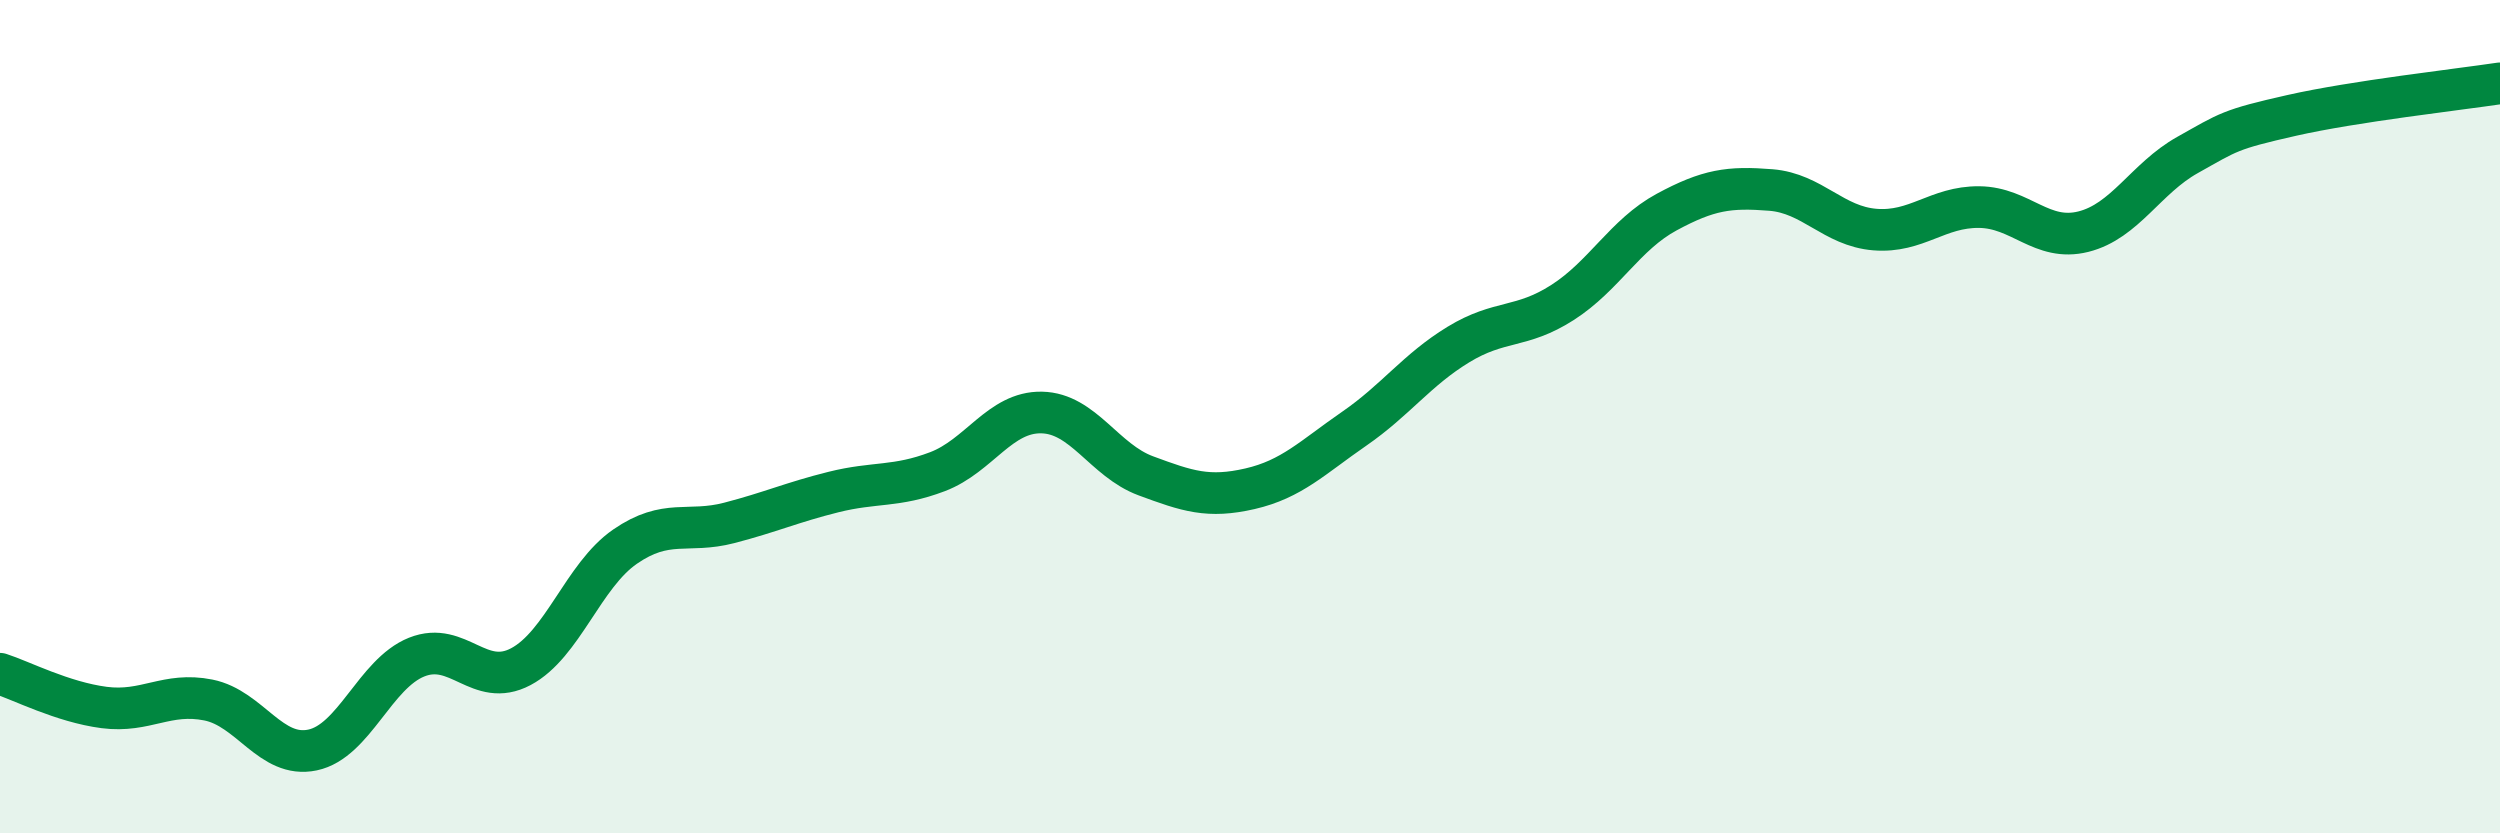 
    <svg width="60" height="20" viewBox="0 0 60 20" xmlns="http://www.w3.org/2000/svg">
      <path
        d="M 0,16.17 C 0.5,16.33 1.5,16.85 2.5,16.98 C 3.5,17.11 4,16.6 5,16.8 C 6,17 6.5,18.21 7.5,18 C 8.5,17.79 9,16.17 10,15.77 C 11,15.37 11.5,16.53 12.5,16 C 13.5,15.47 14,13.81 15,13.12 C 16,12.43 16.5,12.81 17.5,12.55 C 18.5,12.29 19,12.06 20,11.81 C 21,11.56 21.5,11.7 22.5,11.32 C 23.5,10.94 24,9.88 25,9.9 C 26,9.92 26.5,11.05 27.5,11.42 C 28.5,11.79 29,11.96 30,11.73 C 31,11.5 31.5,10.98 32.5,10.29 C 33.5,9.6 34,8.88 35,8.27 C 36,7.66 36.5,7.9 37.5,7.26 C 38.5,6.62 39,5.63 40,5.09 C 41,4.55 41.5,4.48 42.5,4.56 C 43.5,4.64 44,5.43 45,5.51 C 46,5.59 46.5,4.96 47.5,4.97 C 48.5,4.98 49,5.81 50,5.56 C 51,5.31 51.5,4.28 52.5,3.72 C 53.5,3.16 53.5,3.11 55,2.77 C 56.5,2.43 59,2.15 60,2L60 20L0 20Z"
        fill="#008740"
        opacity="0.1"
        stroke-linecap="round"
        stroke-linejoin="round"
      />
      <path
        d="M 0,16.17 C 0.5,16.33 1.5,16.85 2.5,16.98 C 3.5,17.11 4,16.6 5,16.8 C 6,17 6.5,18.21 7.5,18 C 8.5,17.79 9,16.17 10,15.77 C 11,15.37 11.5,16.53 12.5,16 C 13.5,15.47 14,13.81 15,13.12 C 16,12.43 16.5,12.81 17.5,12.55 C 18.5,12.29 19,12.06 20,11.81 C 21,11.56 21.5,11.7 22.5,11.32 C 23.5,10.94 24,9.88 25,9.9 C 26,9.92 26.5,11.05 27.5,11.42 C 28.5,11.79 29,11.96 30,11.73 C 31,11.5 31.5,10.98 32.5,10.29 C 33.5,9.6 34,8.88 35,8.27 C 36,7.66 36.5,7.9 37.5,7.26 C 38.5,6.62 39,5.63 40,5.09 C 41,4.55 41.5,4.48 42.5,4.56 C 43.5,4.64 44,5.43 45,5.51 C 46,5.59 46.5,4.96 47.5,4.97 C 48.5,4.98 49,5.81 50,5.56 C 51,5.31 51.5,4.28 52.5,3.72 C 53.5,3.16 53.5,3.11 55,2.77 C 56.5,2.43 59,2.15 60,2"
        stroke="#008740"
        stroke-width="1"
        fill="none"
        stroke-linecap="round"
        stroke-linejoin="round"
      />
    </svg>
  